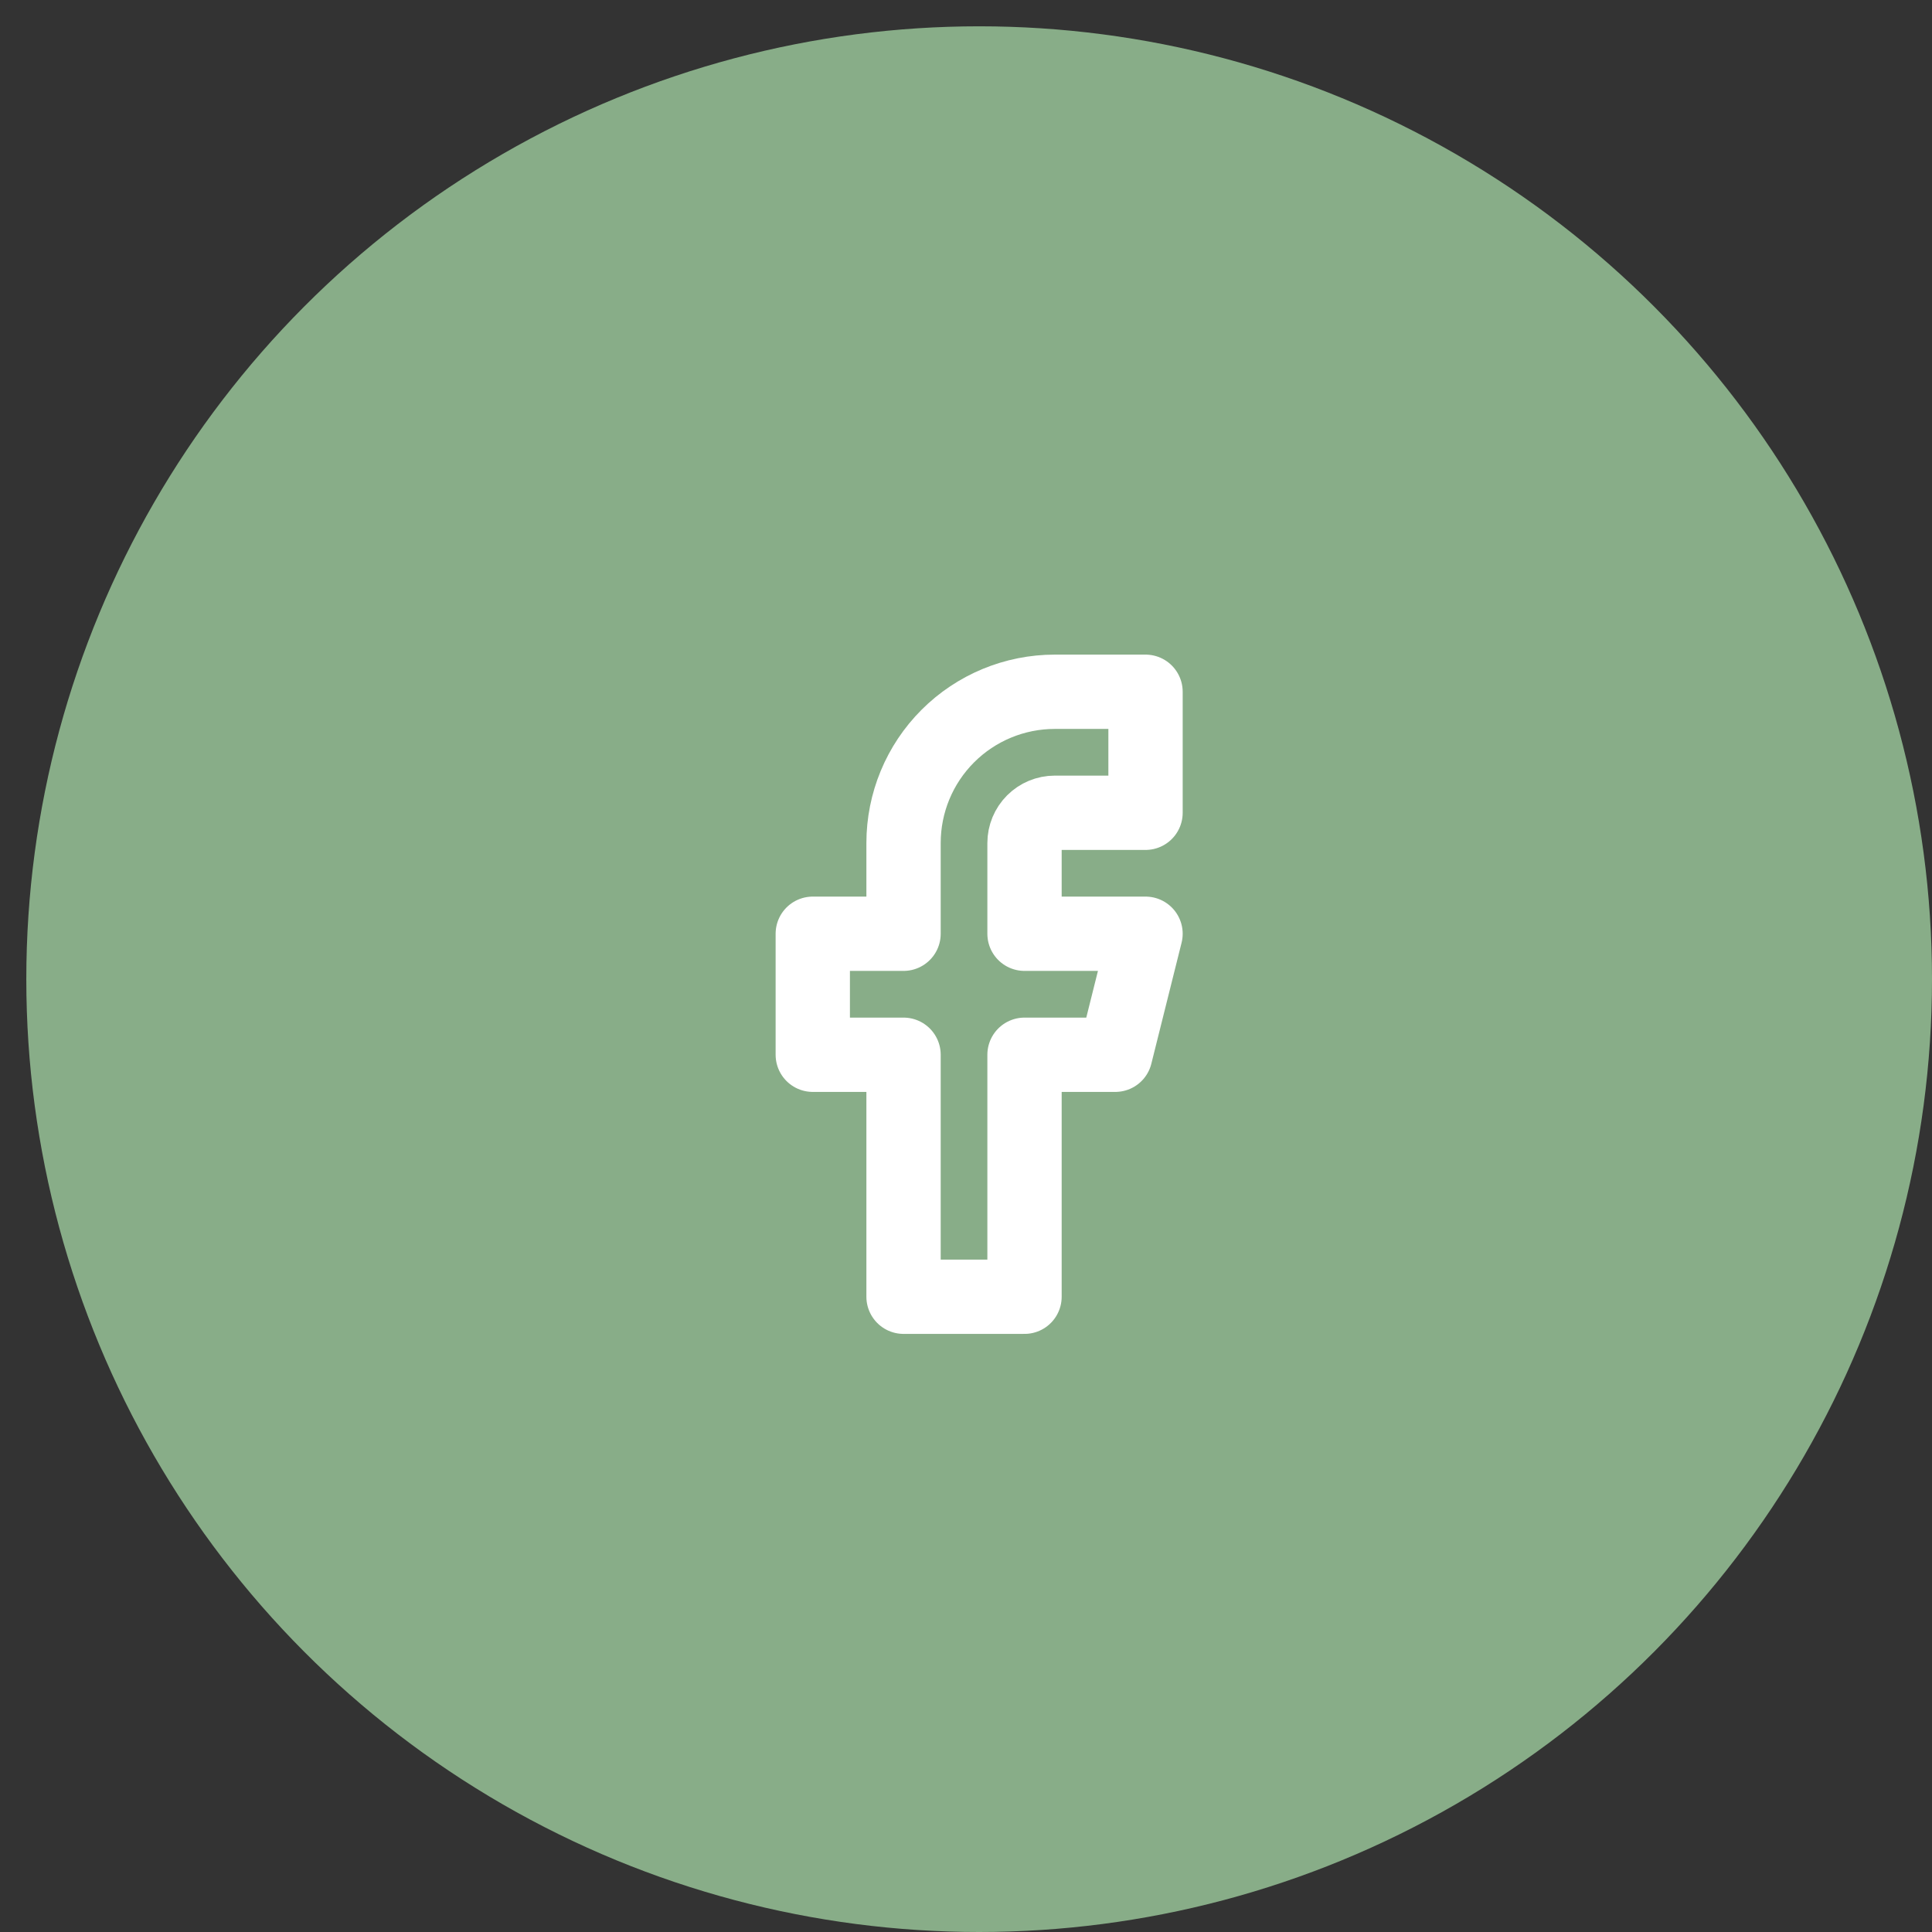 <svg width="52" height="52" viewBox="0 0 52 52" fill="none" xmlns="http://www.w3.org/2000/svg">
<rect x="0" y="0" width="52" height="52" fill="#333333" stroke="none"/>
<g id="Group 36">
<circle id="Ellipse 2" cx="26.354" cy="26.354" r="25.646" fill="#88AD88"/>
<path id="Vector" d="M30.832 18.619H28.389C27.31 18.619 26.274 19.048 25.511 19.811C24.747 20.575 24.319 21.61 24.319 22.69V25.132H21.876V28.389H24.319V34.902H27.575V28.389H30.018L30.832 25.132H27.575V22.69C27.575 22.474 27.661 22.267 27.814 22.114C27.966 21.962 28.173 21.876 28.389 21.876H30.832V18.619Z" stroke="white" stroke-width="2" stroke-linecap="round" stroke-linejoin="round"/>
</g>
</svg>
